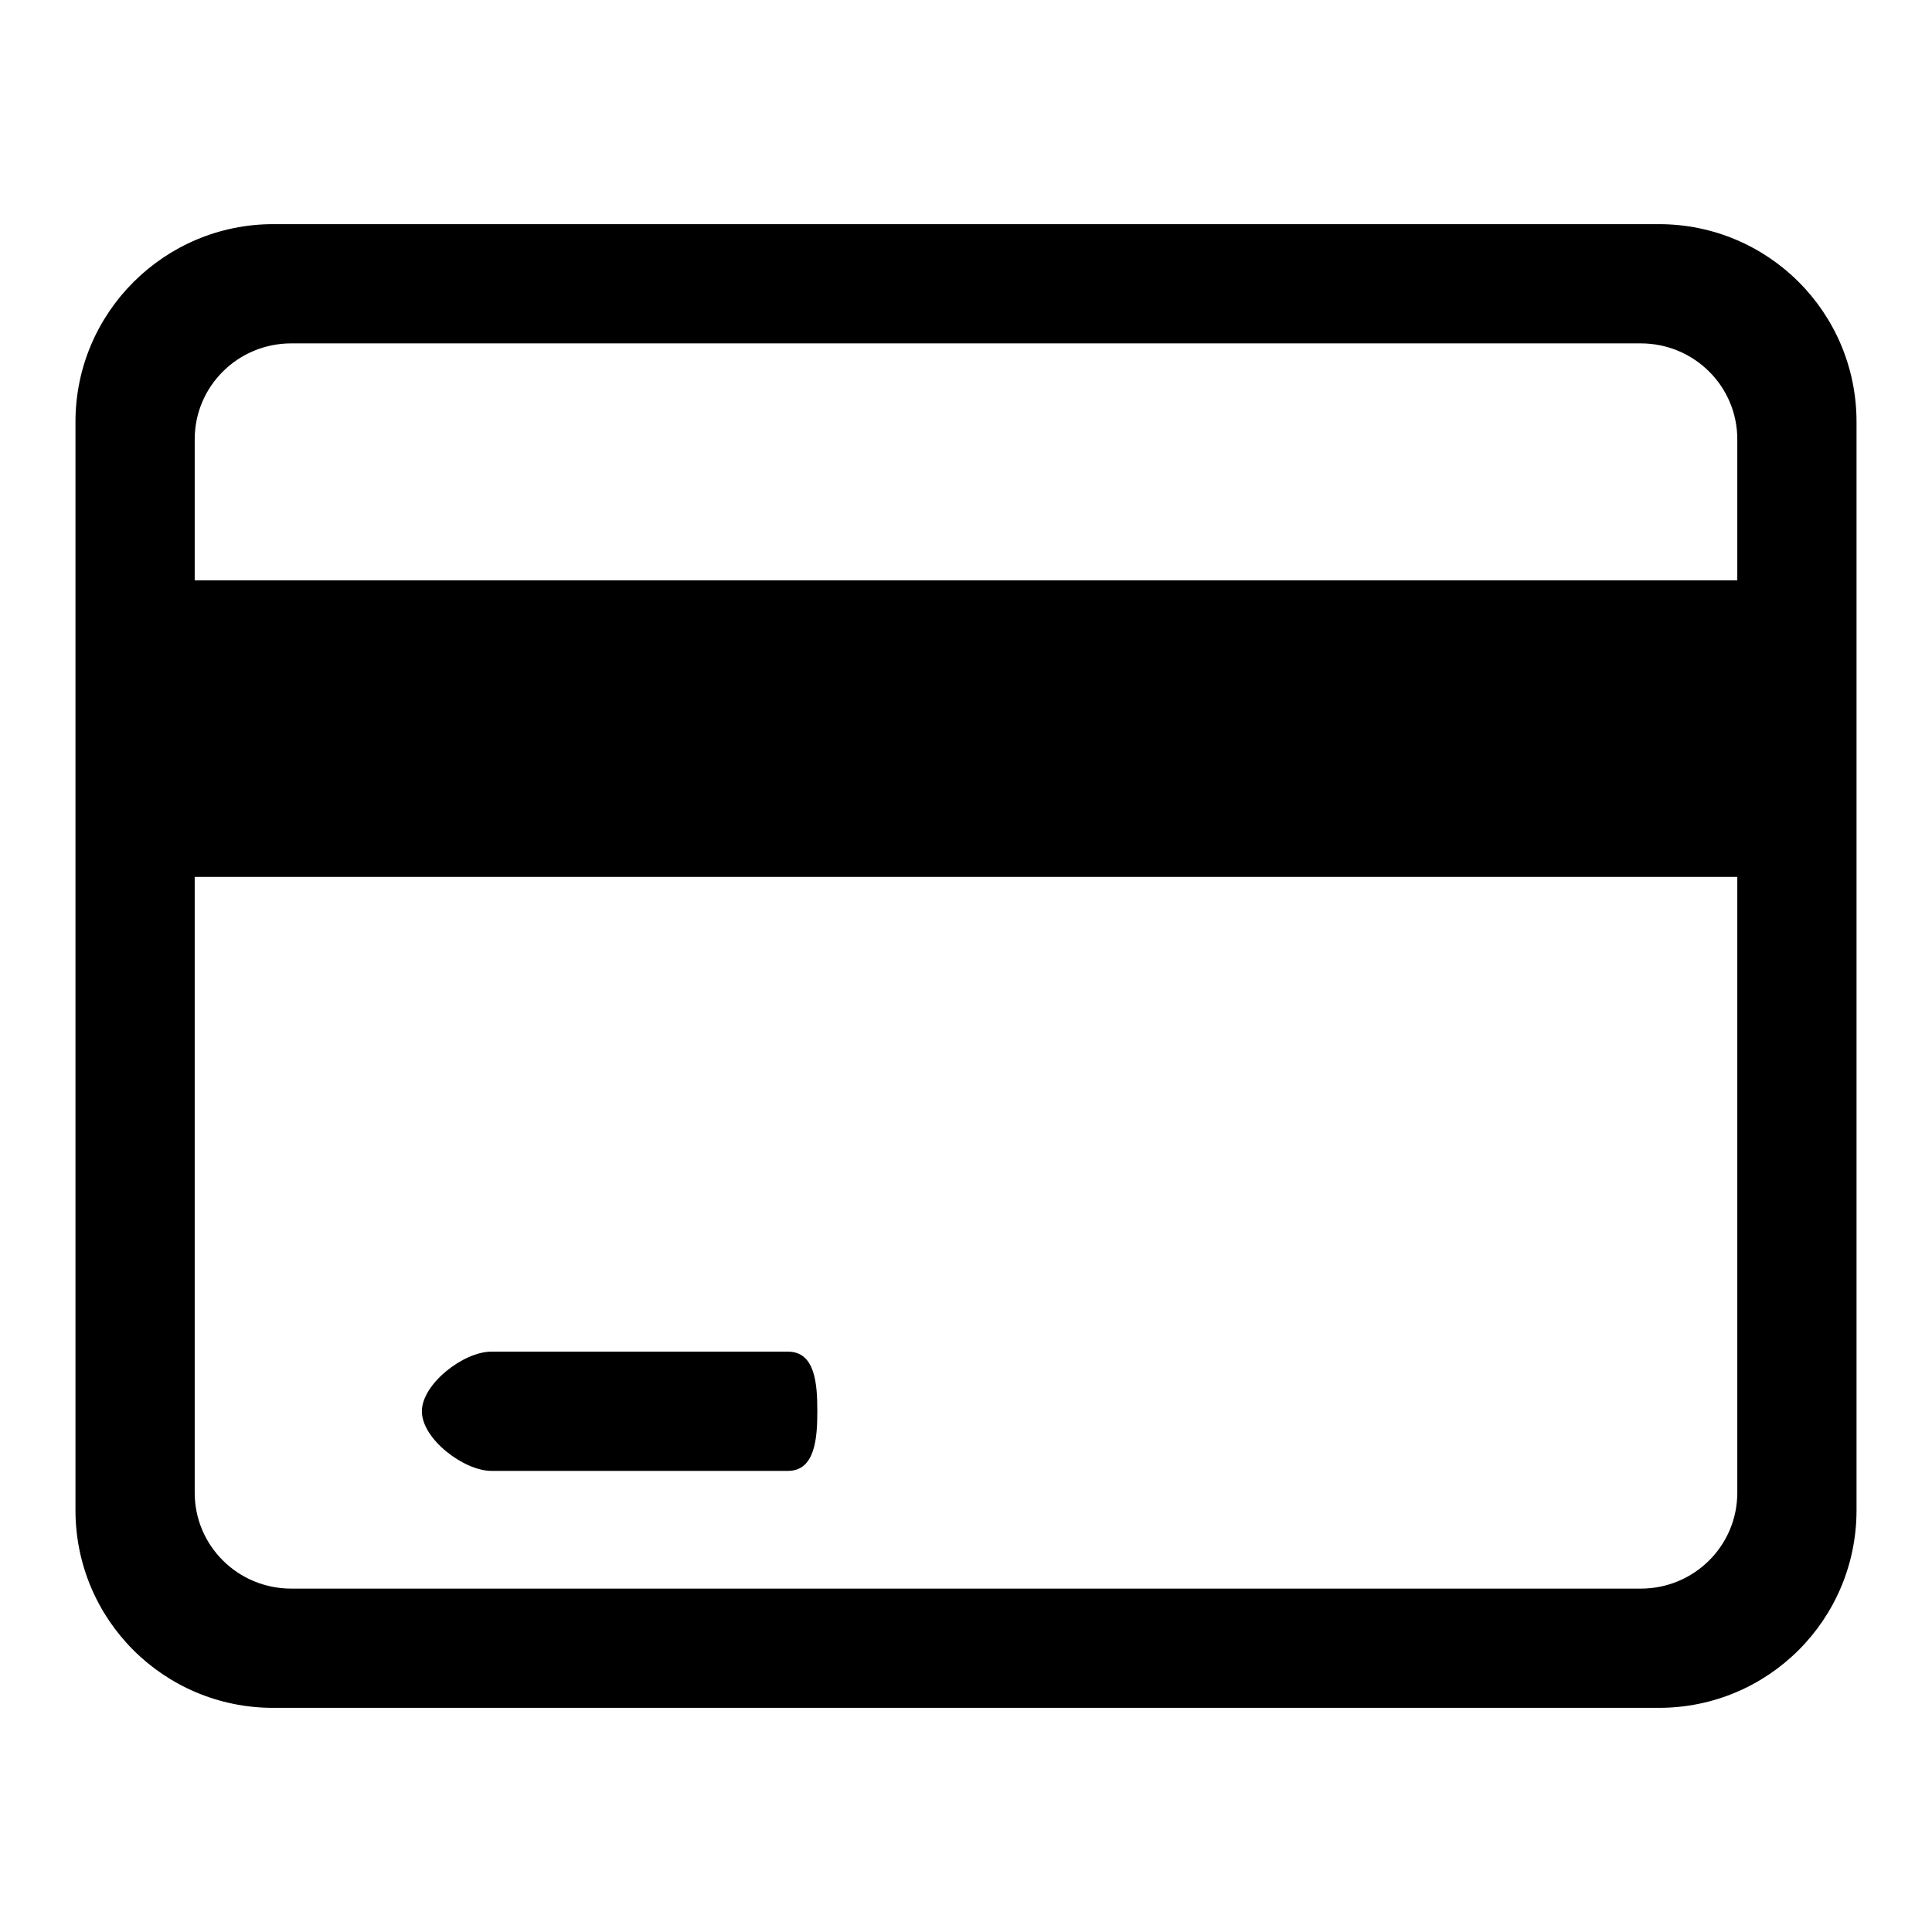 <?xml version="1.0" encoding="utf-8"?>
<!-- Svg Vector Icons : http://www.onlinewebfonts.com/icon -->
<!DOCTYPE svg PUBLIC "-//W3C//DTD SVG 1.1//EN" "http://www.w3.org/Graphics/SVG/1.1/DTD/svg11.dtd">
<svg version="1.1" xmlns="http://www.w3.org/2000/svg" xmlns:xlink="http://www.w3.org/1999/xlink" x="0px" y="0px" viewBox="0 0 256 256" enable-background="new 0 0 256 256" xml:space="preserve">
<g><g><path fill="#000000" d="M219.8,29.7H36.2C21.8,29.7,10,41.4,10,55.9v144.2c0,14.5,11.7,26.2,26.2,26.2h183.6c14.5,0,26.2-11.7,26.2-26.2V55.9C246,41.4,234.3,29.7,219.8,29.7z M230.2,197.8c0,7-5.7,12.7-12.8,12.7H38.6c-7.1,0-12.8-5.7-12.8-12.7v-81.6h204.4L230.2,197.8L230.2,197.8z M230.2,76.9H25.8V58.2c0-7,5.7-12.7,12.8-12.7h178.8c7.1,0,12.8,5.7,12.8,12.7L230.2,76.9L230.2,76.9z"/><path fill="#000000" d="M65.1,179.1h39.3c3.6,0,3.9,4.2,3.9,7.9c0,3.6-0.3,7.9-3.9,7.9H65.1c-3.6,0-9.2-4.2-9.2-7.9C55.9,183.4,61.4,179.1,65.1,179.1z"/></g></g>
</svg>